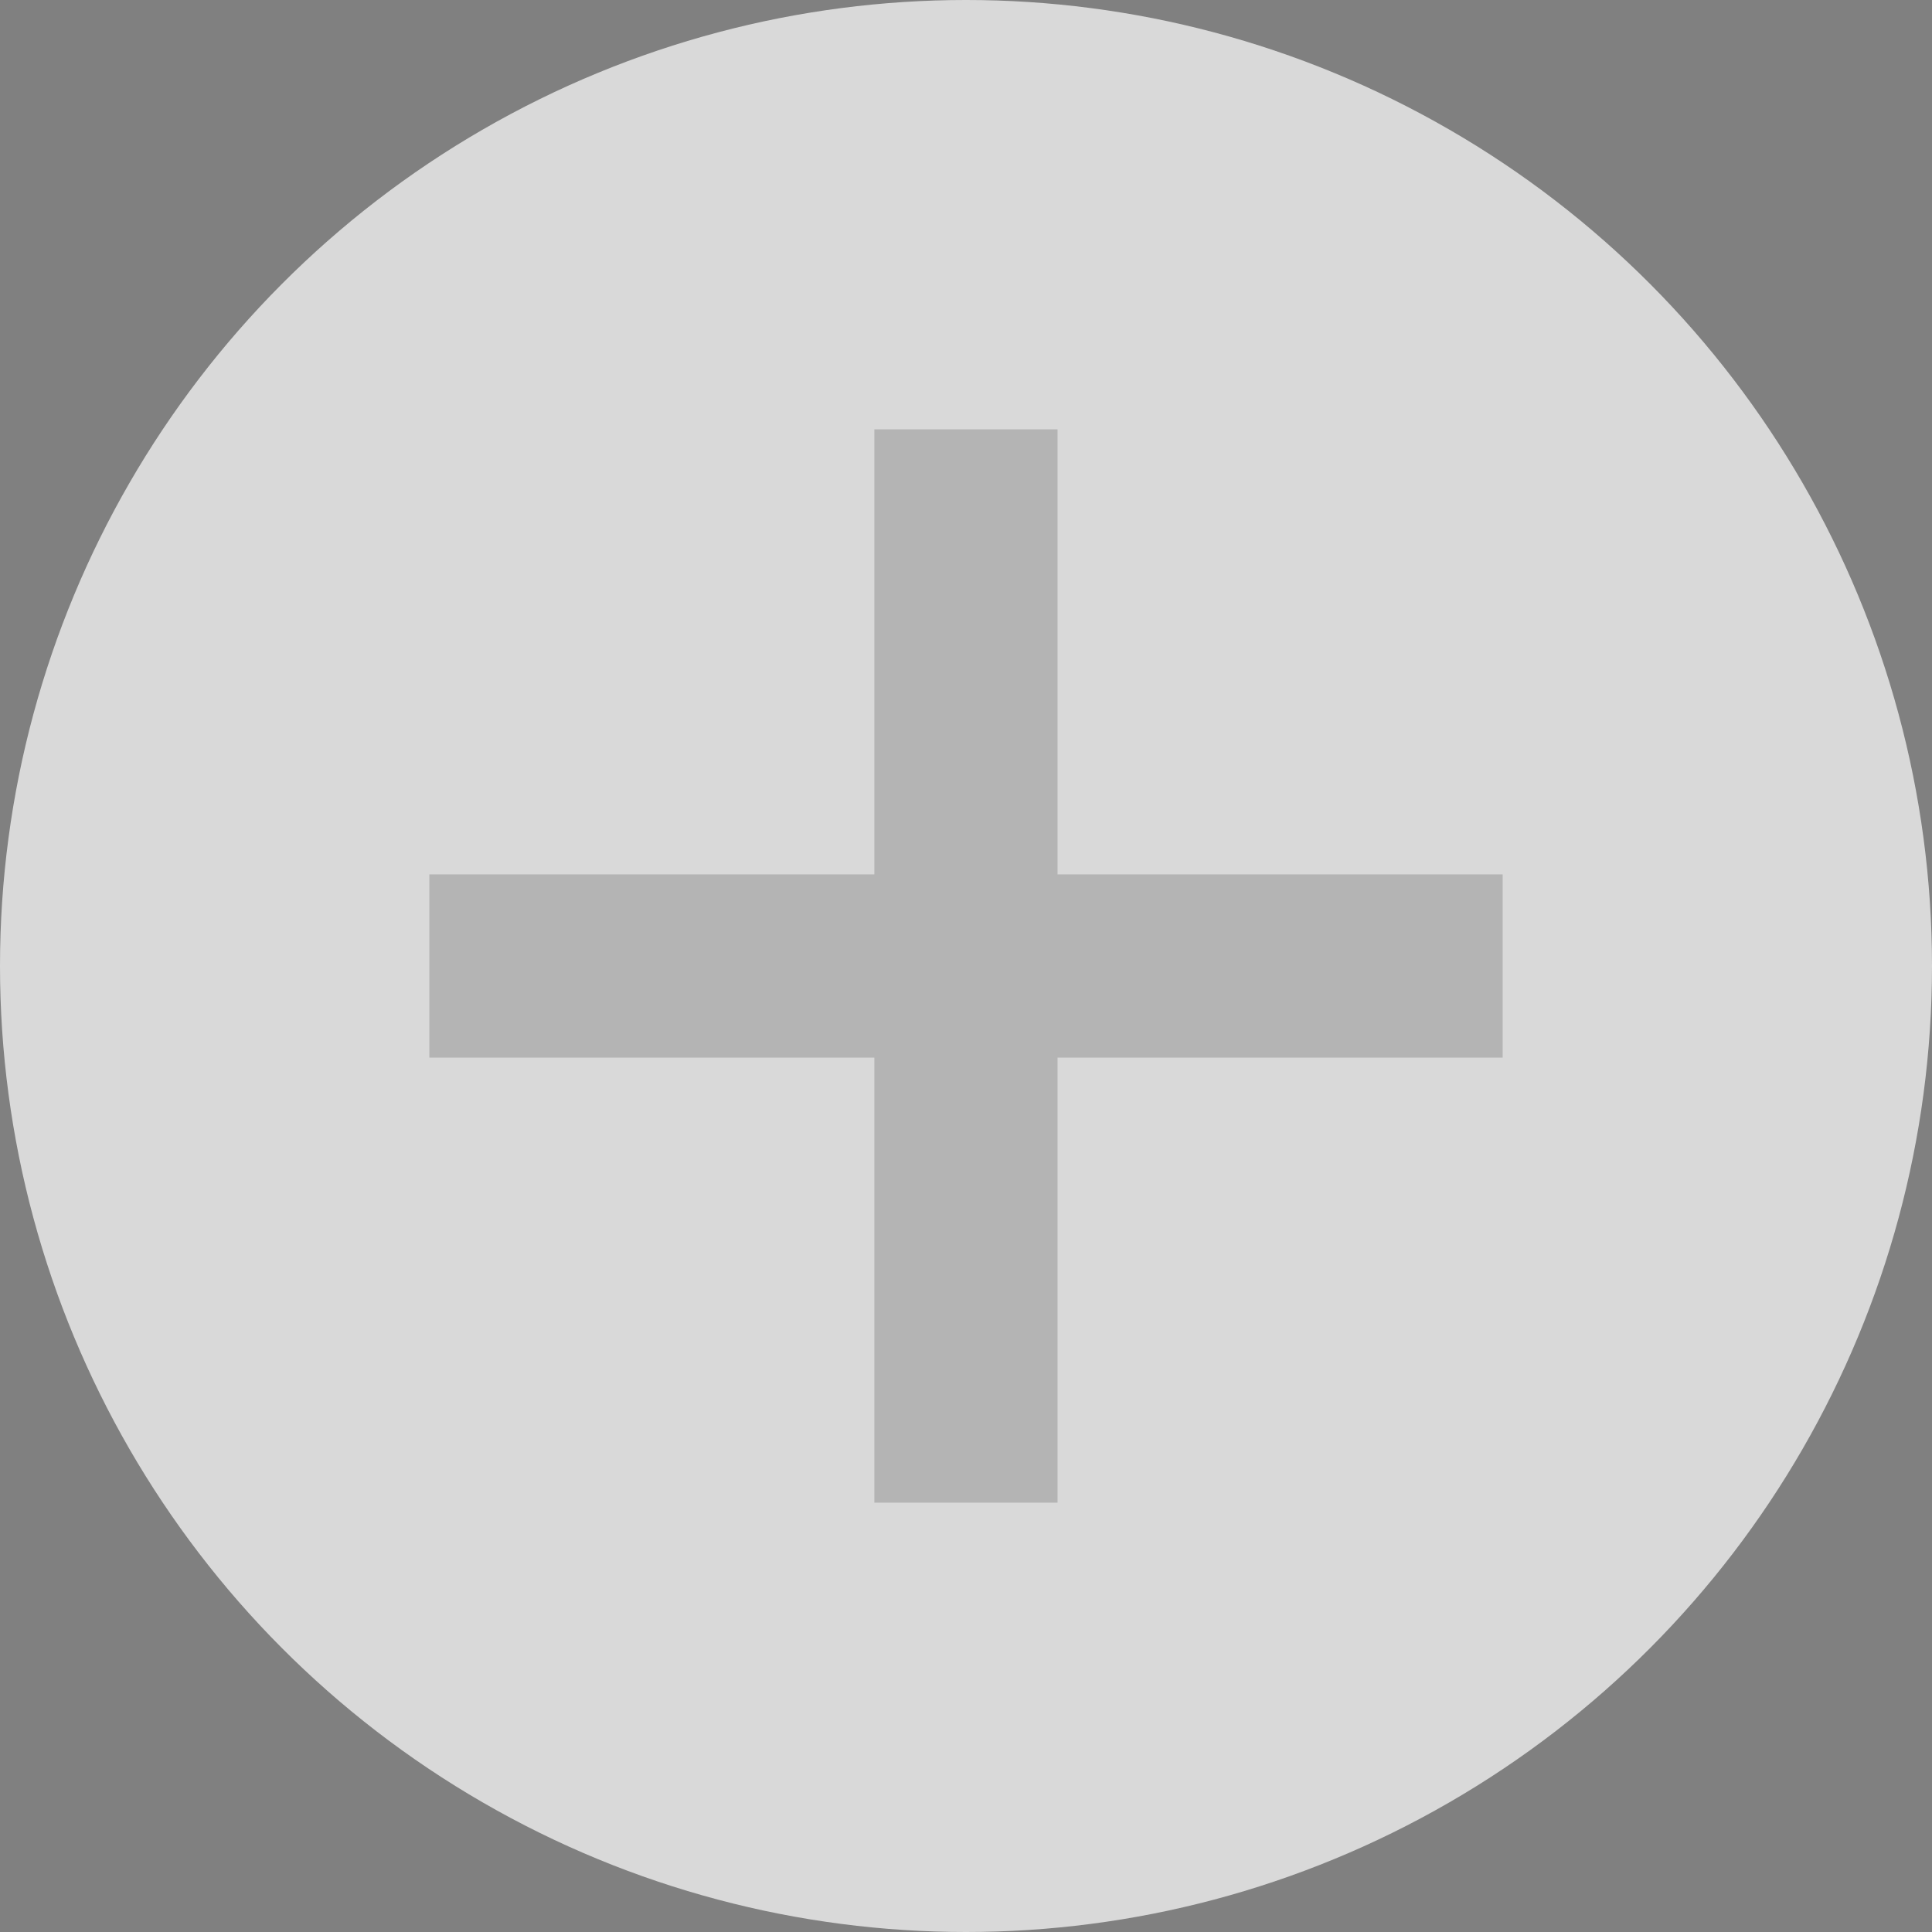 <?xml version="1.0" encoding="UTF-8"?> <svg xmlns="http://www.w3.org/2000/svg" width="36" height="36" viewBox="0 0 36 36"><rect x="0" y="0" width="36" height="36" fill="#808080" stroke="none"/> <g id="Сгруппировать_384" data-name="Сгруппировать 384" transform="translate(-579 -1667)"> <circle id="Эллипс_75" data-name="Эллипс 75" cx="18" cy="18" r="18" transform="translate(579 1667)" fill="#fff" opacity="0.7"></circle> <path id="Объединение_5" data-name="Объединение 5" d="M8.292,20V11.707H0V8.293H8.292V0h3.414V8.293H20v3.414H11.706V20Z" transform="translate(587 1675)" fill="rgba(0,0,0,0.17)"></path> </g> </svg> 